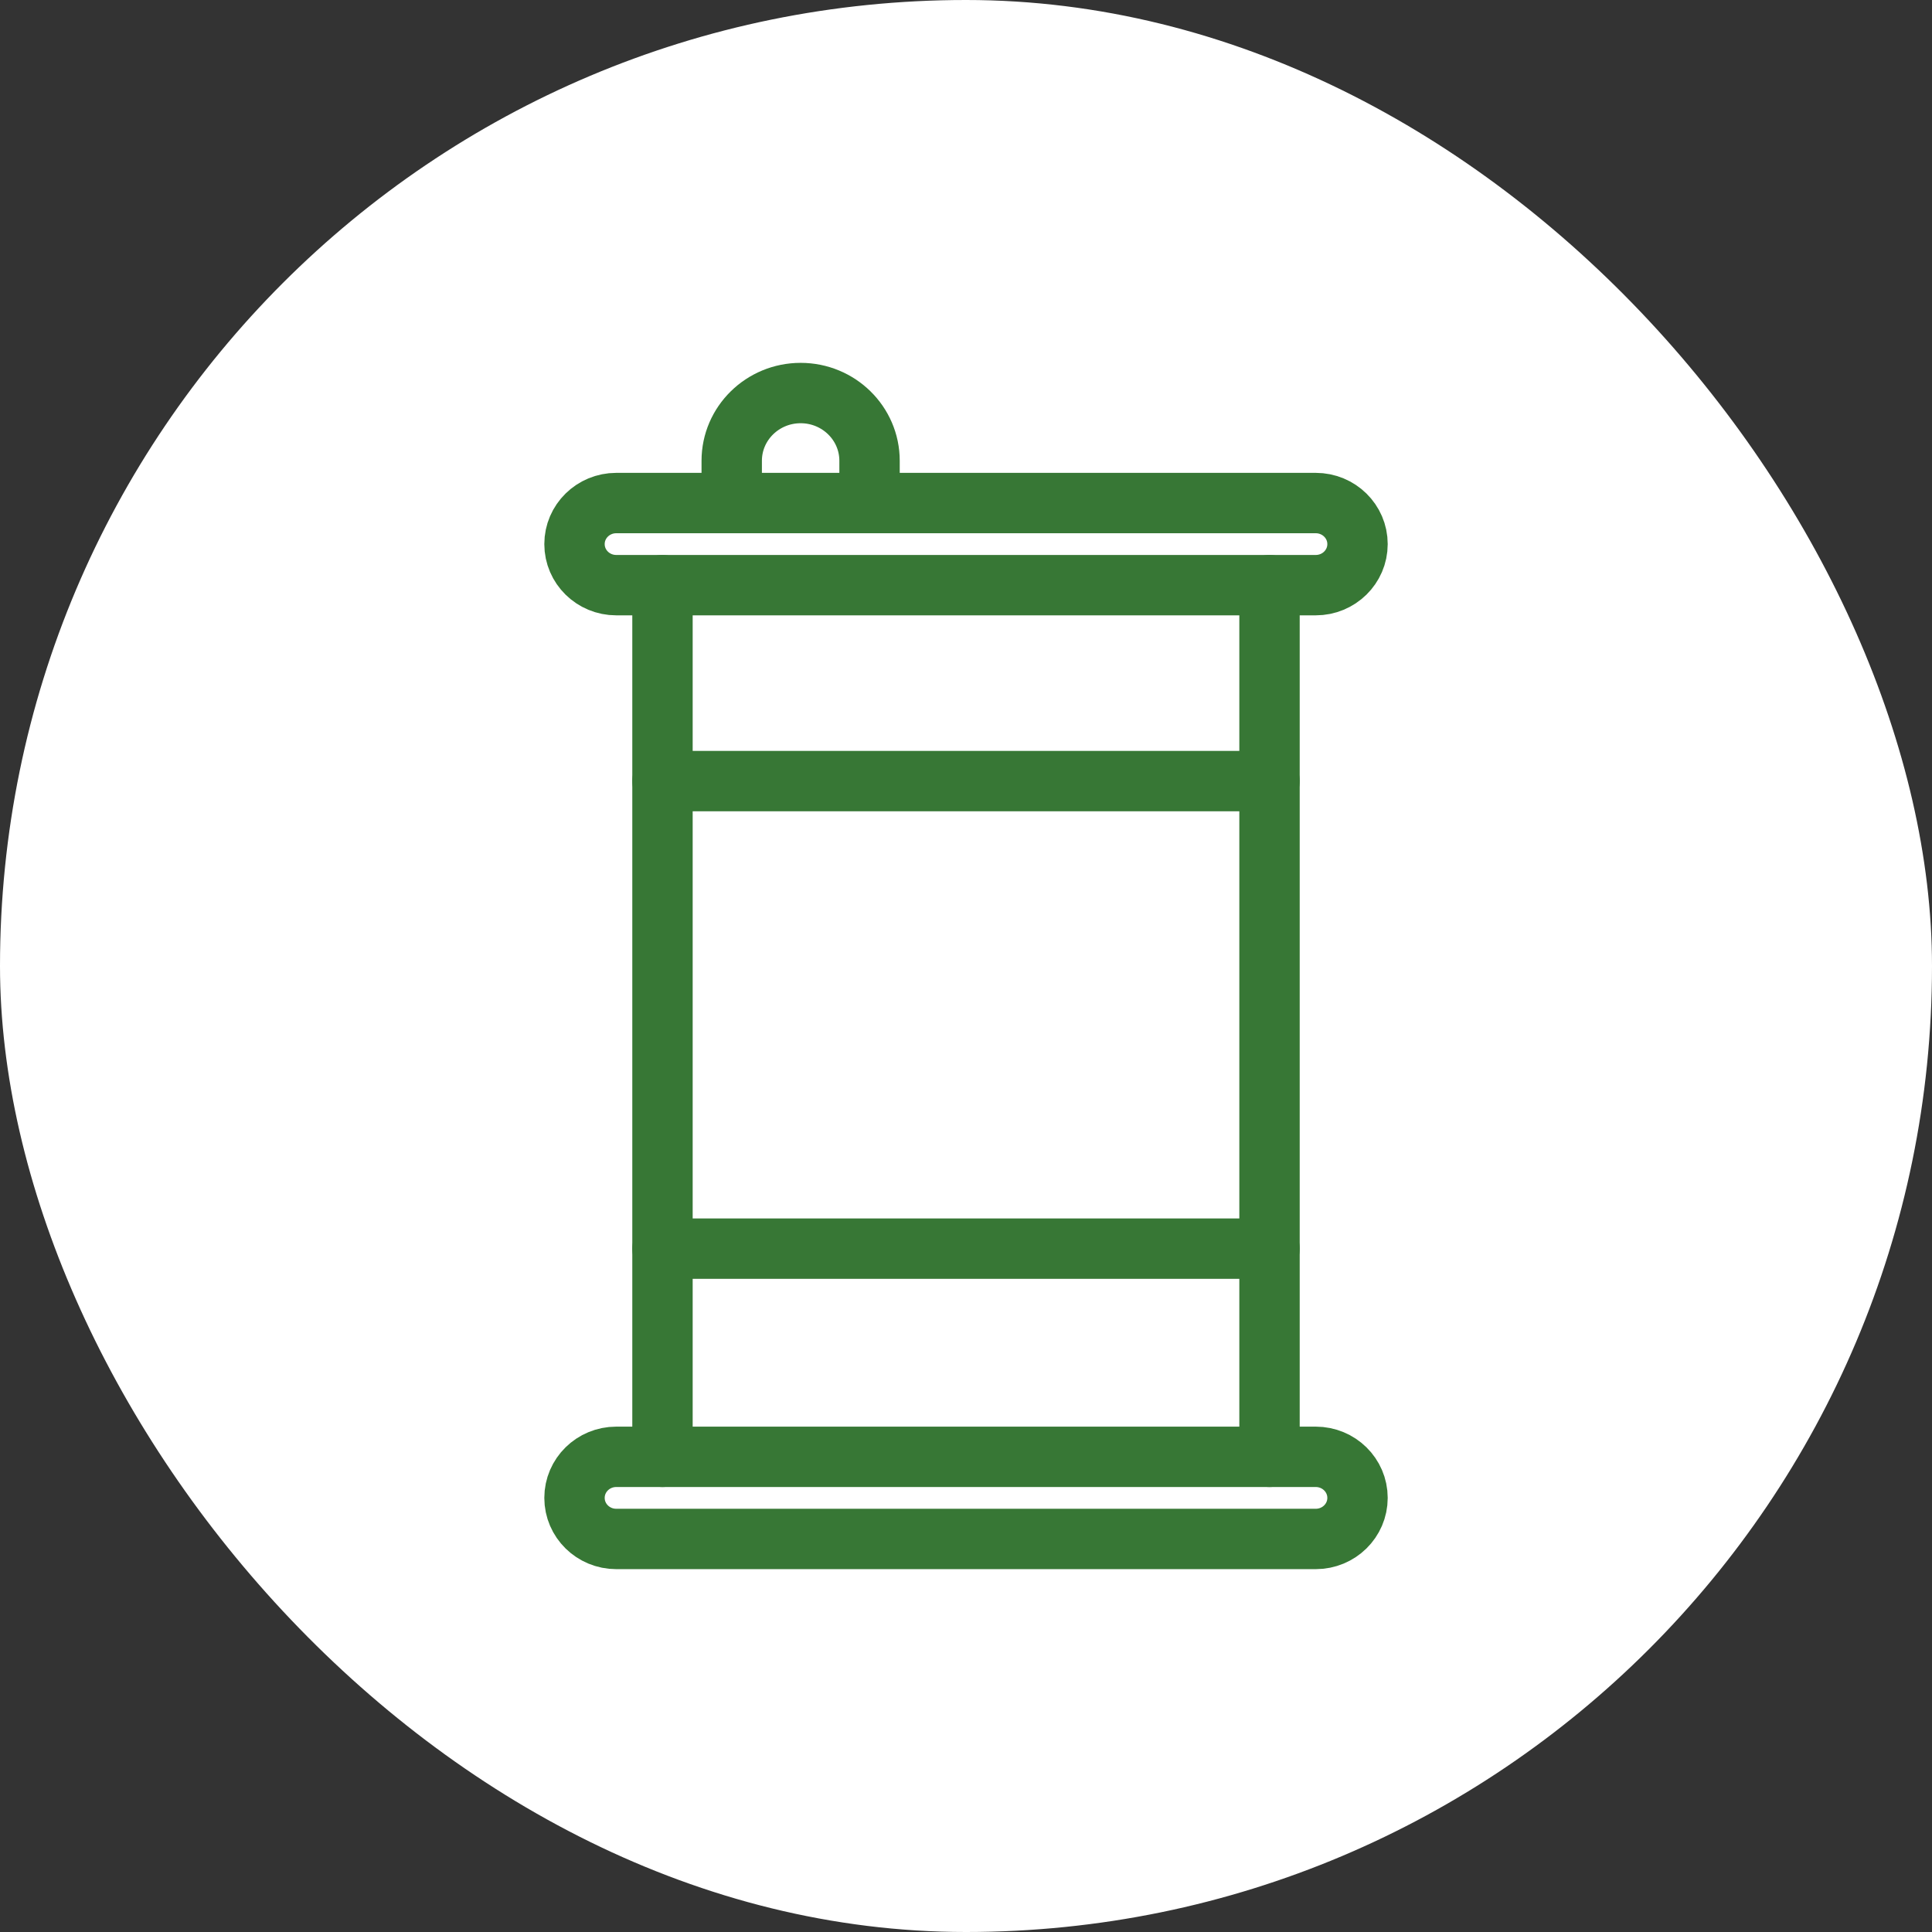 <svg width="80" height="80" viewBox="0 0 80 80" fill="none" xmlns="http://www.w3.org/2000/svg">
<rect x="0" y="0" width="80" height="80" fill="#333333" stroke="none"/>
<rect width="80" height="80" rx="40" fill="white"/>
<path d="M54.482 20.83H25.518C24.563 20.83 23.789 21.591 23.789 22.529V22.531C23.789 23.469 24.563 24.23 25.518 24.23H54.482C55.437 24.23 56.212 23.469 56.212 22.531V22.529C56.212 21.591 55.437 20.83 54.482 20.83Z" stroke="#377735" stroke-width="2.5" stroke-linecap="round" stroke-linejoin="round"/>
<path d="M54.482 60.324H25.518C24.563 60.324 23.789 61.085 23.789 62.024V62.025C23.789 62.964 24.563 63.725 25.518 63.725H54.482C55.437 63.725 56.212 62.964 56.212 62.025V62.024C56.212 61.085 55.437 60.324 54.482 60.324Z" stroke="#377735" stroke-width="2.5" stroke-linecap="round" stroke-linejoin="round"/>
<path d="M27.432 24.23V60.324" stroke="#377735" stroke-width="2.5" stroke-linecap="round" stroke-linejoin="round"/>
<path d="M52.568 24.23V60.324" stroke="#377735" stroke-width="2.5" stroke-linecap="round" stroke-linejoin="round"/>
<path d="M36.006 20.606V19.079C36.006 17.531 34.728 16.275 33.153 16.275C31.577 16.275 30.299 17.531 30.299 19.079V20.606" stroke="#377735" stroke-width="2.5" stroke-linecap="round" stroke-linejoin="round"/>
<path d="M27.432 32.343H52.569" stroke="#377735" stroke-width="2.5" stroke-linecap="round" stroke-linejoin="round"/>
<path d="M27.432 51.703H52.569" stroke="#377735" stroke-width="2.5" stroke-linecap="round" stroke-linejoin="round"/>
</svg>
